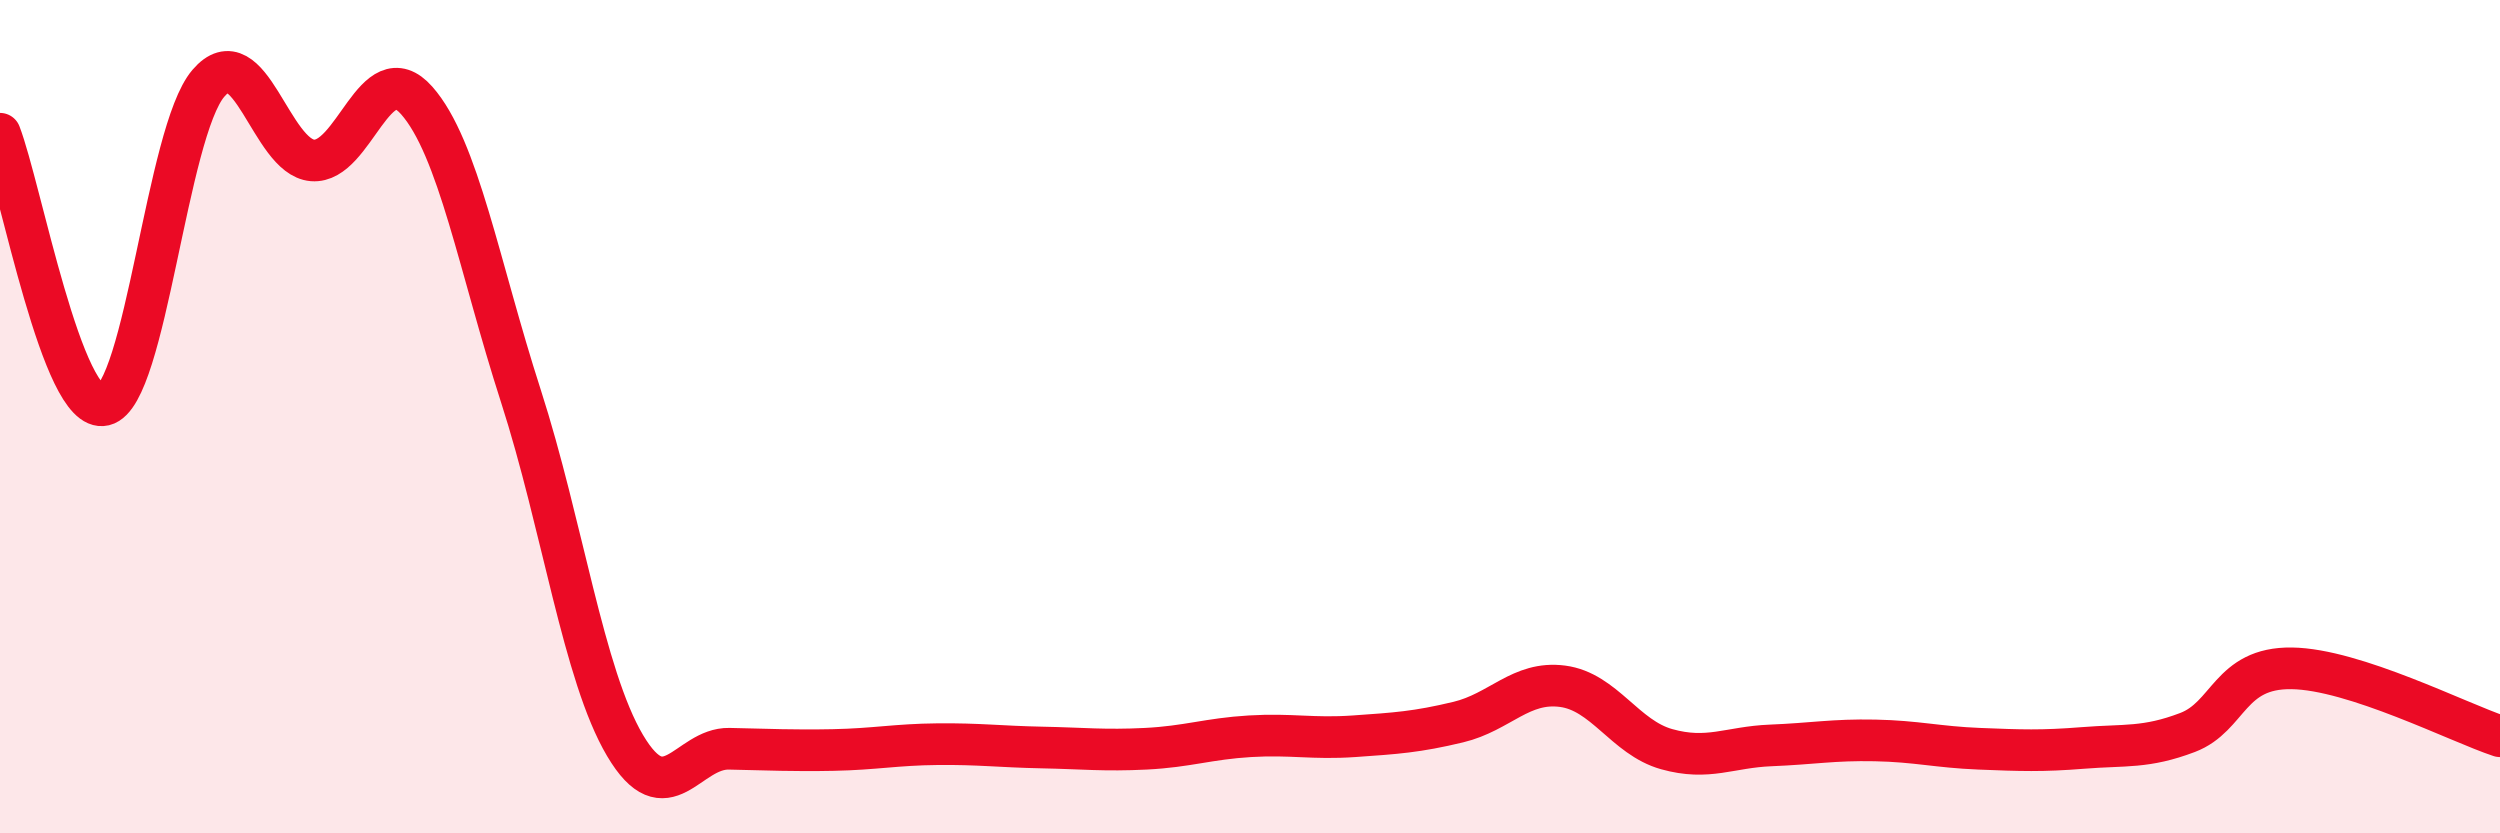 
    <svg width="60" height="20" viewBox="0 0 60 20" xmlns="http://www.w3.org/2000/svg">
      <path
        d="M 0,3.21 C 0.5,4.51 1.5,9.96 2.5,9.72 C 3.5,9.48 4,3.17 5,2 C 6,0.83 6.5,3.77 7.5,3.85 C 8.5,3.93 9,1.28 10,2.41 C 11,3.54 11.5,6.4 12.5,9.5 C 13.5,12.6 14,16.2 15,17.89 C 16,19.58 16.5,17.95 17.5,17.97 C 18.5,17.99 19,18.02 20,18 C 21,17.98 21.5,17.87 22.5,17.86 C 23.5,17.85 24,17.92 25,17.94 C 26,17.96 26.5,18.02 27.5,17.97 C 28.5,17.92 29,17.73 30,17.67 C 31,17.61 31.5,17.74 32.5,17.67 C 33.5,17.6 34,17.57 35,17.33 C 36,17.09 36.5,16.34 37.5,16.47 C 38.5,16.6 39,17.7 40,17.98 C 41,18.26 41.5,17.93 42.5,17.89 C 43.5,17.85 44,17.75 45,17.77 C 46,17.79 46.5,17.93 47.5,17.97 C 48.5,18.01 49,18.03 50,17.95 C 51,17.87 51.5,17.96 52.5,17.58 C 53.5,17.2 53.5,16.02 55,16.04 C 56.5,16.06 59,17.34 60,17.67L60 20L0 20Z"
        fill="#EB0A25"
        opacity="0.1"
        stroke-linecap="round"
        stroke-linejoin="round"
      />
      <path
        d="M 0,3.21 C 0.5,4.51 1.5,9.96 2.5,9.72 C 3.5,9.48 4,3.17 5,2 C 6,0.83 6.5,3.77 7.5,3.85 C 8.5,3.93 9,1.28 10,2.41 C 11,3.54 11.5,6.4 12.5,9.5 C 13.5,12.6 14,16.2 15,17.89 C 16,19.58 16.5,17.95 17.5,17.97 C 18.5,17.99 19,18.02 20,18 C 21,17.98 21.5,17.87 22.5,17.86 C 23.5,17.85 24,17.92 25,17.94 C 26,17.96 26.5,18.02 27.5,17.97 C 28.5,17.92 29,17.73 30,17.67 C 31,17.61 31.5,17.74 32.5,17.67 C 33.5,17.6 34,17.57 35,17.33 C 36,17.09 36.5,16.34 37.5,16.47 C 38.5,16.6 39,17.7 40,17.98 C 41,18.26 41.5,17.93 42.5,17.89 C 43.5,17.85 44,17.75 45,17.77 C 46,17.79 46.5,17.93 47.5,17.97 C 48.5,18.01 49,18.03 50,17.95 C 51,17.87 51.5,17.96 52.5,17.58 C 53.5,17.2 53.5,16.02 55,16.04 C 56.5,16.06 59,17.34 60,17.67"
        stroke="#EB0A25"
        stroke-width="1"
        fill="none"
        stroke-linecap="round"
        stroke-linejoin="round"
      />
    </svg>
  